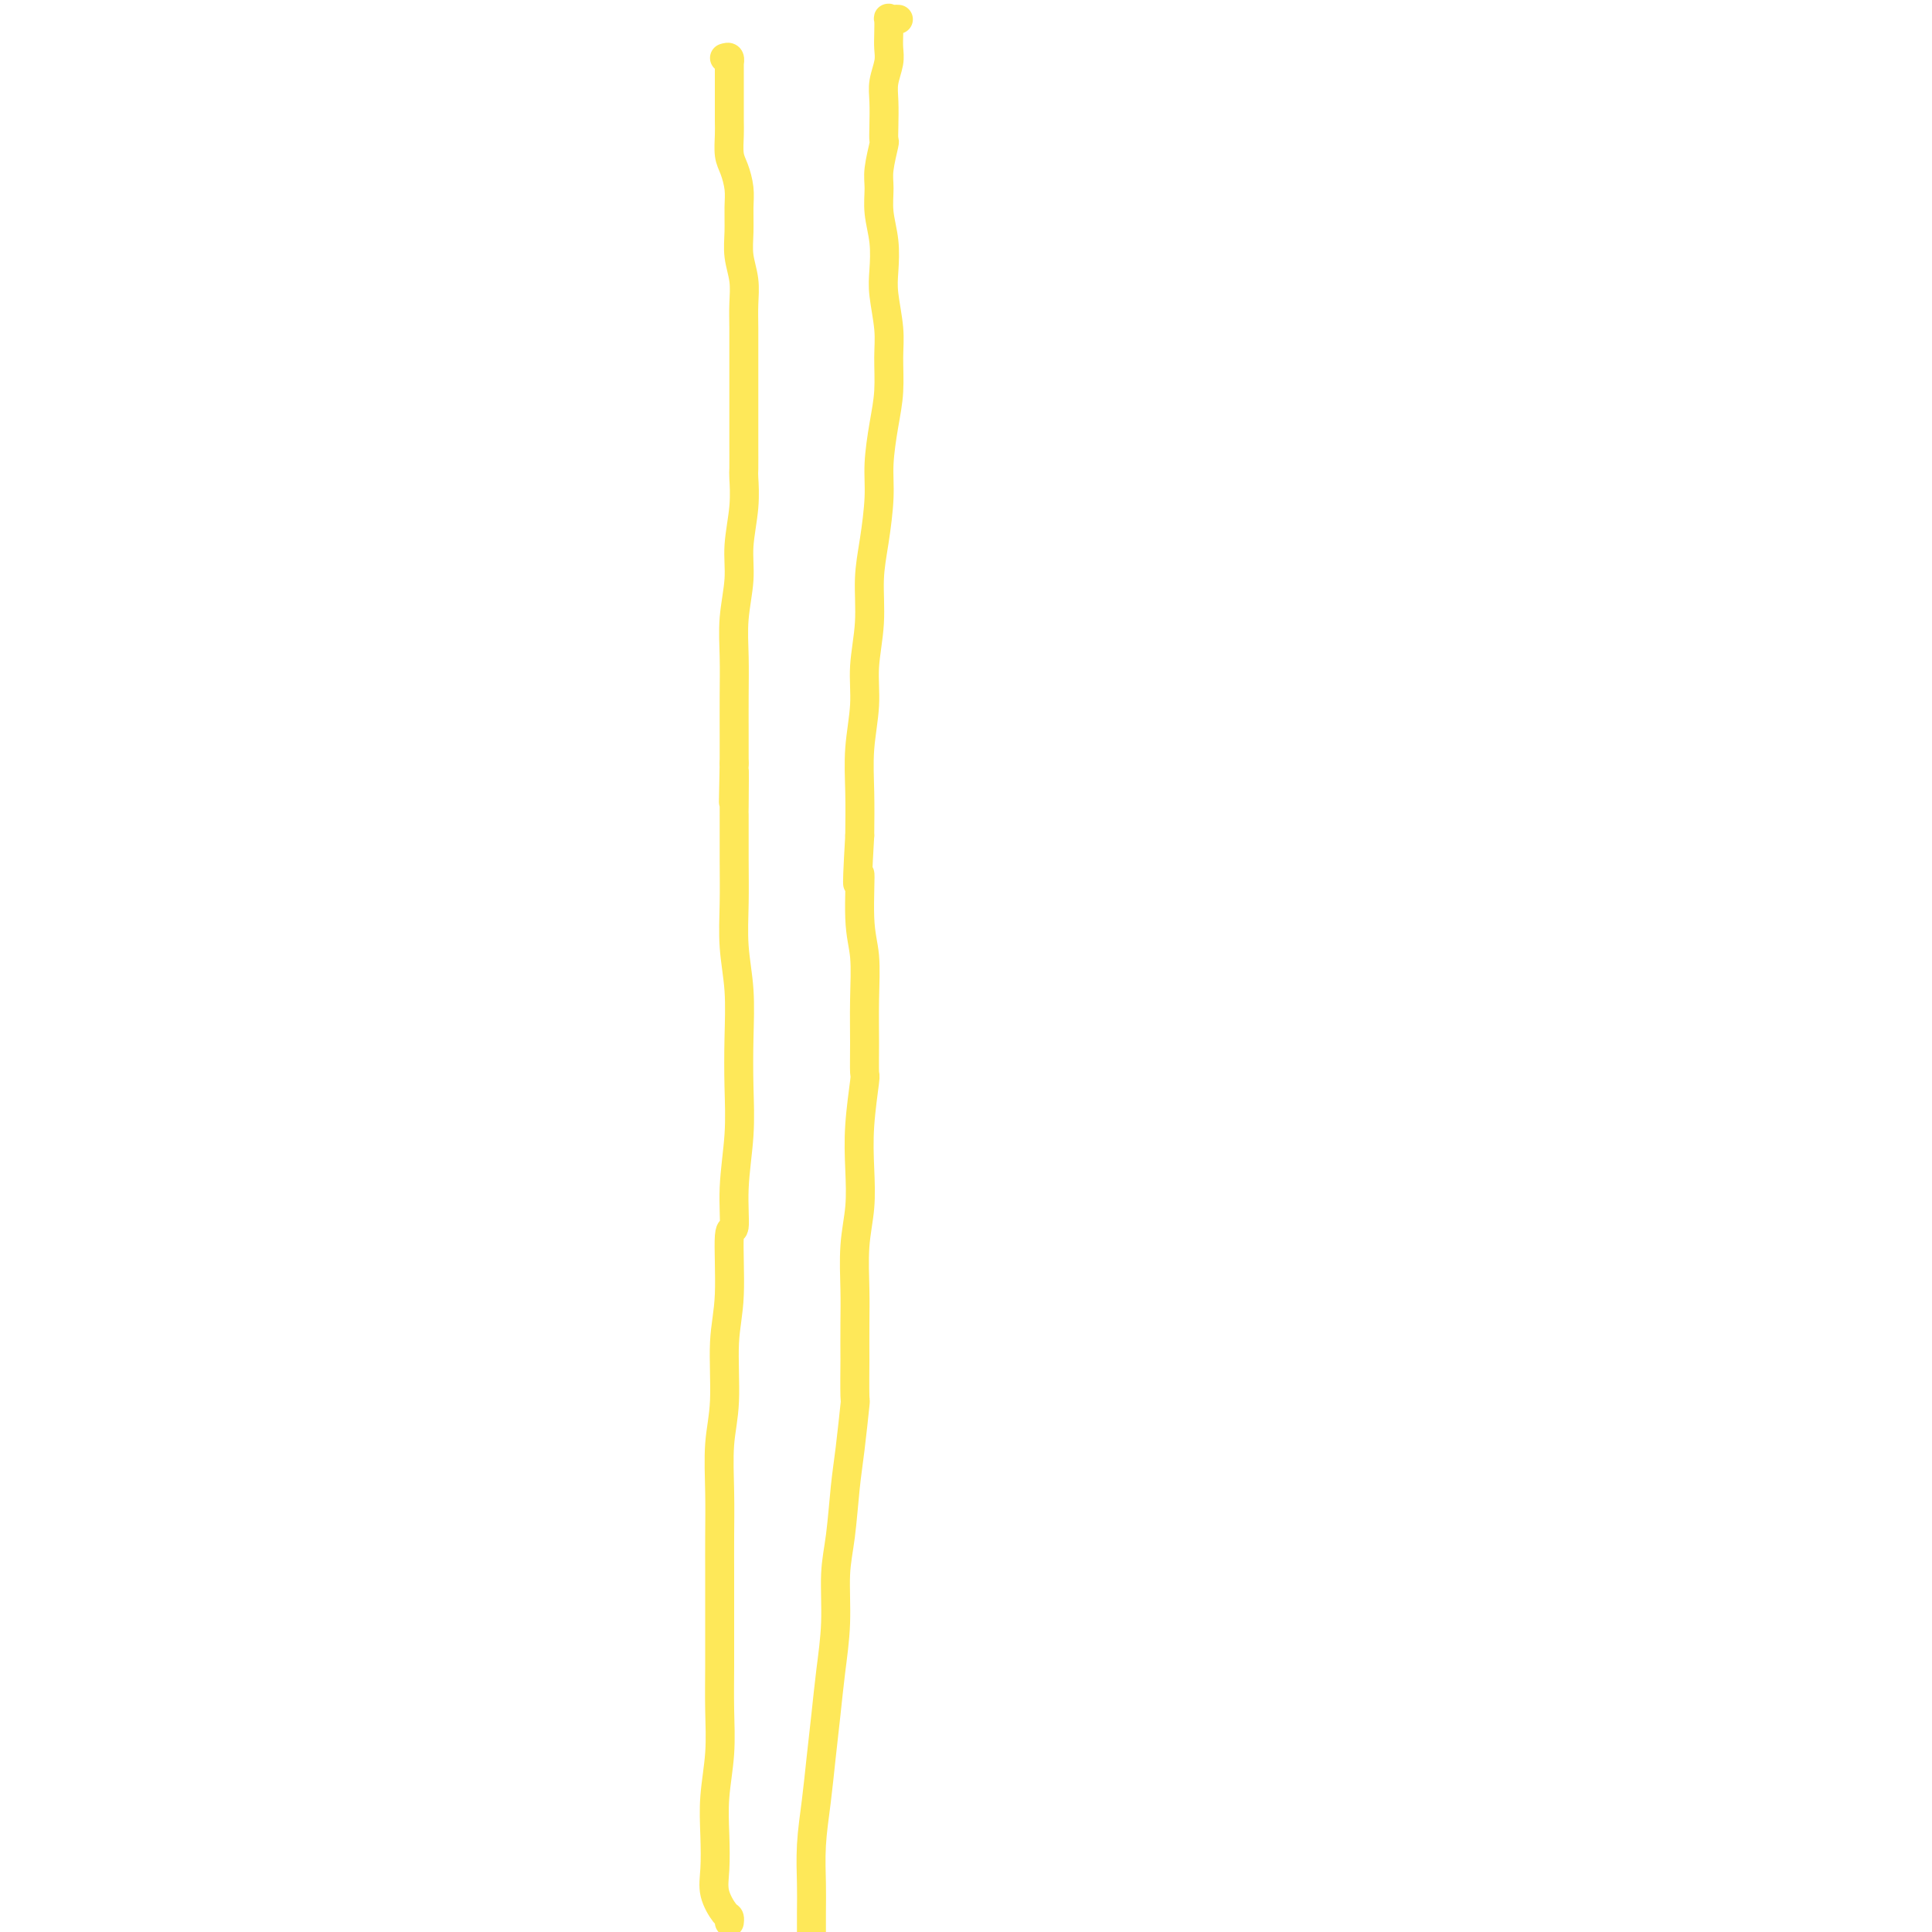 <svg viewBox='0 0 400 400' version='1.1' xmlns='http://www.w3.org/2000/svg' xmlns:xlink='http://www.w3.org/1999/xlink'><g fill='none' stroke='#FEE859' stroke-width='6' stroke-linecap='round' stroke-linejoin='round'><path d='M150,12c0.423,-0.134 0.845,-0.269 1,0c0.155,0.269 0.041,0.941 0,1c-0.041,0.059 -0.011,-0.497 0,0c0.011,0.497 0.003,2.046 0,3c-0.003,0.954 -0.002,1.312 0,2c0.002,0.688 0.003,1.705 0,3c-0.003,1.295 -0.011,2.867 0,4c0.011,1.133 0.041,1.828 0,3c-0.041,1.172 -0.154,2.823 0,4c0.154,1.177 0.576,1.882 1,3c0.424,1.118 0.849,2.650 1,4c0.151,1.350 0.026,2.517 0,4c-0.026,1.483 0.046,3.283 0,5c-0.046,1.717 -0.208,3.351 0,5c0.208,1.649 0.788,3.313 1,5c0.212,1.687 0.057,3.398 0,5c-0.057,1.602 -0.015,3.095 0,5c0.015,1.905 0.004,4.224 0,6c-0.004,1.776 -0.001,3.011 0,5c0.001,1.989 0.001,4.731 0,7c-0.001,2.269 -0.004,4.065 0,6c0.004,1.935 0.016,4.009 0,5c-0.016,0.991 -0.061,0.898 0,2c0.061,1.102 0.226,3.397 0,6c-0.226,2.603 -0.845,5.512 -1,8c-0.155,2.488 0.155,4.555 0,7c-0.155,2.445 -0.773,5.268 -1,8c-0.227,2.732 -0.061,5.371 0,8c0.061,2.629 0.016,5.246 0,8c-0.016,2.754 -0.005,5.644 0,8c0.005,2.356 0.002,4.178 0,6'/><path d='M152,158c-0.309,15.500 -0.083,4.249 0,2c0.083,-2.249 0.021,4.503 0,7c-0.021,2.497 -0.002,0.740 0,2c0.002,1.260 -0.013,5.537 0,9c0.013,3.463 0.056,6.113 0,9c-0.056,2.887 -0.210,6.010 0,9c0.210,2.990 0.784,5.846 1,9c0.216,3.154 0.073,6.606 0,10c-0.073,3.394 -0.076,6.731 0,10c0.076,3.269 0.232,6.469 0,10c-0.232,3.531 -0.851,7.393 -1,11c-0.149,3.607 0.171,6.959 0,8c-0.171,1.041 -0.834,-0.228 -1,2c-0.166,2.228 0.166,7.955 0,12c-0.166,4.045 -0.829,6.410 -1,10c-0.171,3.590 0.150,8.406 0,12c-0.150,3.594 -0.772,5.965 -1,9c-0.228,3.035 -0.061,6.735 0,10c0.061,3.265 0.016,6.095 0,9c-0.016,2.905 -0.005,5.883 0,7c0.005,1.117 0.002,0.371 0,2c-0.002,1.629 -0.004,5.633 0,9c0.004,3.367 0.015,6.096 0,9c-0.015,2.904 -0.056,5.984 0,9c0.056,3.016 0.209,5.968 0,9c-0.209,3.032 -0.782,6.143 -1,9c-0.218,2.857 -0.083,5.458 0,8c0.083,2.542 0.113,5.025 0,7c-0.113,1.975 -0.370,3.444 0,5c0.370,1.556 1.367,3.201 2,4c0.633,0.799 0.901,0.754 1,1c0.099,0.246 0.028,0.785 0,1c-0.028,0.215 -0.014,0.108 0,0'/><path d='M186,4c-0.310,-0.019 -0.619,-0.038 -1,0c-0.381,0.038 -0.833,0.134 -1,0c-0.167,-0.134 -0.048,-0.497 0,0c0.048,0.497 0.027,1.853 0,3c-0.027,1.147 -0.060,2.085 0,3c0.060,0.915 0.212,1.808 0,3c-0.212,1.192 -0.788,2.683 -1,4c-0.212,1.317 -0.061,2.460 0,4c0.061,1.540 0.031,3.478 0,5c-0.031,1.522 -0.062,2.628 0,3c0.062,0.372 0.216,0.008 0,1c-0.216,0.992 -0.804,3.339 -1,5c-0.196,1.661 -0.001,2.636 0,4c0.001,1.364 -0.192,3.116 0,5c0.192,1.884 0.769,3.902 1,6c0.231,2.098 0.115,4.278 0,6c-0.115,1.722 -0.230,2.985 0,5c0.230,2.015 0.804,4.782 1,7c0.196,2.218 0.015,3.888 0,6c-0.015,2.112 0.137,4.667 0,7c-0.137,2.333 -0.563,4.445 -1,7c-0.437,2.555 -0.887,5.555 -1,8c-0.113,2.445 0.109,4.336 0,7c-0.109,2.664 -0.550,6.102 -1,9c-0.450,2.898 -0.909,5.255 -1,8c-0.091,2.745 0.186,5.879 0,9c-0.186,3.121 -0.834,6.228 -1,9c-0.166,2.772 0.151,5.207 0,8c-0.151,2.793 -0.772,5.944 -1,9c-0.228,3.056 -0.065,6.016 0,9c0.065,2.984 0.033,5.992 0,9'/><path d='M178,173c-0.912,15.598 -0.192,8.592 0,8c0.192,-0.592 -0.145,5.229 0,9c0.145,3.771 0.772,5.490 1,8c0.228,2.510 0.057,5.809 0,9c-0.057,3.191 -0.002,6.272 0,9c0.002,2.728 -0.051,5.101 0,6c0.051,0.899 0.206,0.322 0,2c-0.206,1.678 -0.773,5.609 -1,9c-0.227,3.391 -0.113,6.241 0,9c0.113,2.759 0.227,5.428 0,8c-0.227,2.572 -0.793,5.046 -1,8c-0.207,2.954 -0.056,6.387 0,9c0.056,2.613 0.016,4.405 0,7c-0.016,2.595 -0.007,5.991 0,7c0.007,1.009 0.013,-0.371 0,1c-0.013,1.371 -0.045,5.491 0,7c0.045,1.509 0.166,0.405 0,2c-0.166,1.595 -0.618,5.889 -1,9c-0.382,3.111 -0.694,5.039 -1,8c-0.306,2.961 -0.607,6.956 -1,10c-0.393,3.044 -0.879,5.136 -1,8c-0.121,2.864 0.122,6.499 0,10c-0.122,3.501 -0.611,6.866 -1,10c-0.389,3.134 -0.679,6.035 -1,9c-0.321,2.965 -0.675,5.993 -1,9c-0.325,3.007 -0.623,5.994 -1,9c-0.377,3.006 -0.833,6.031 -1,9c-0.167,2.969 -0.045,5.881 0,8c0.045,2.119 0.012,3.444 0,6c-0.012,2.556 -0.003,6.342 0,8c0.003,1.658 0.001,1.188 0,1c-0.001,-0.188 -0.000,-0.094 0,0'/></g>
</svg>